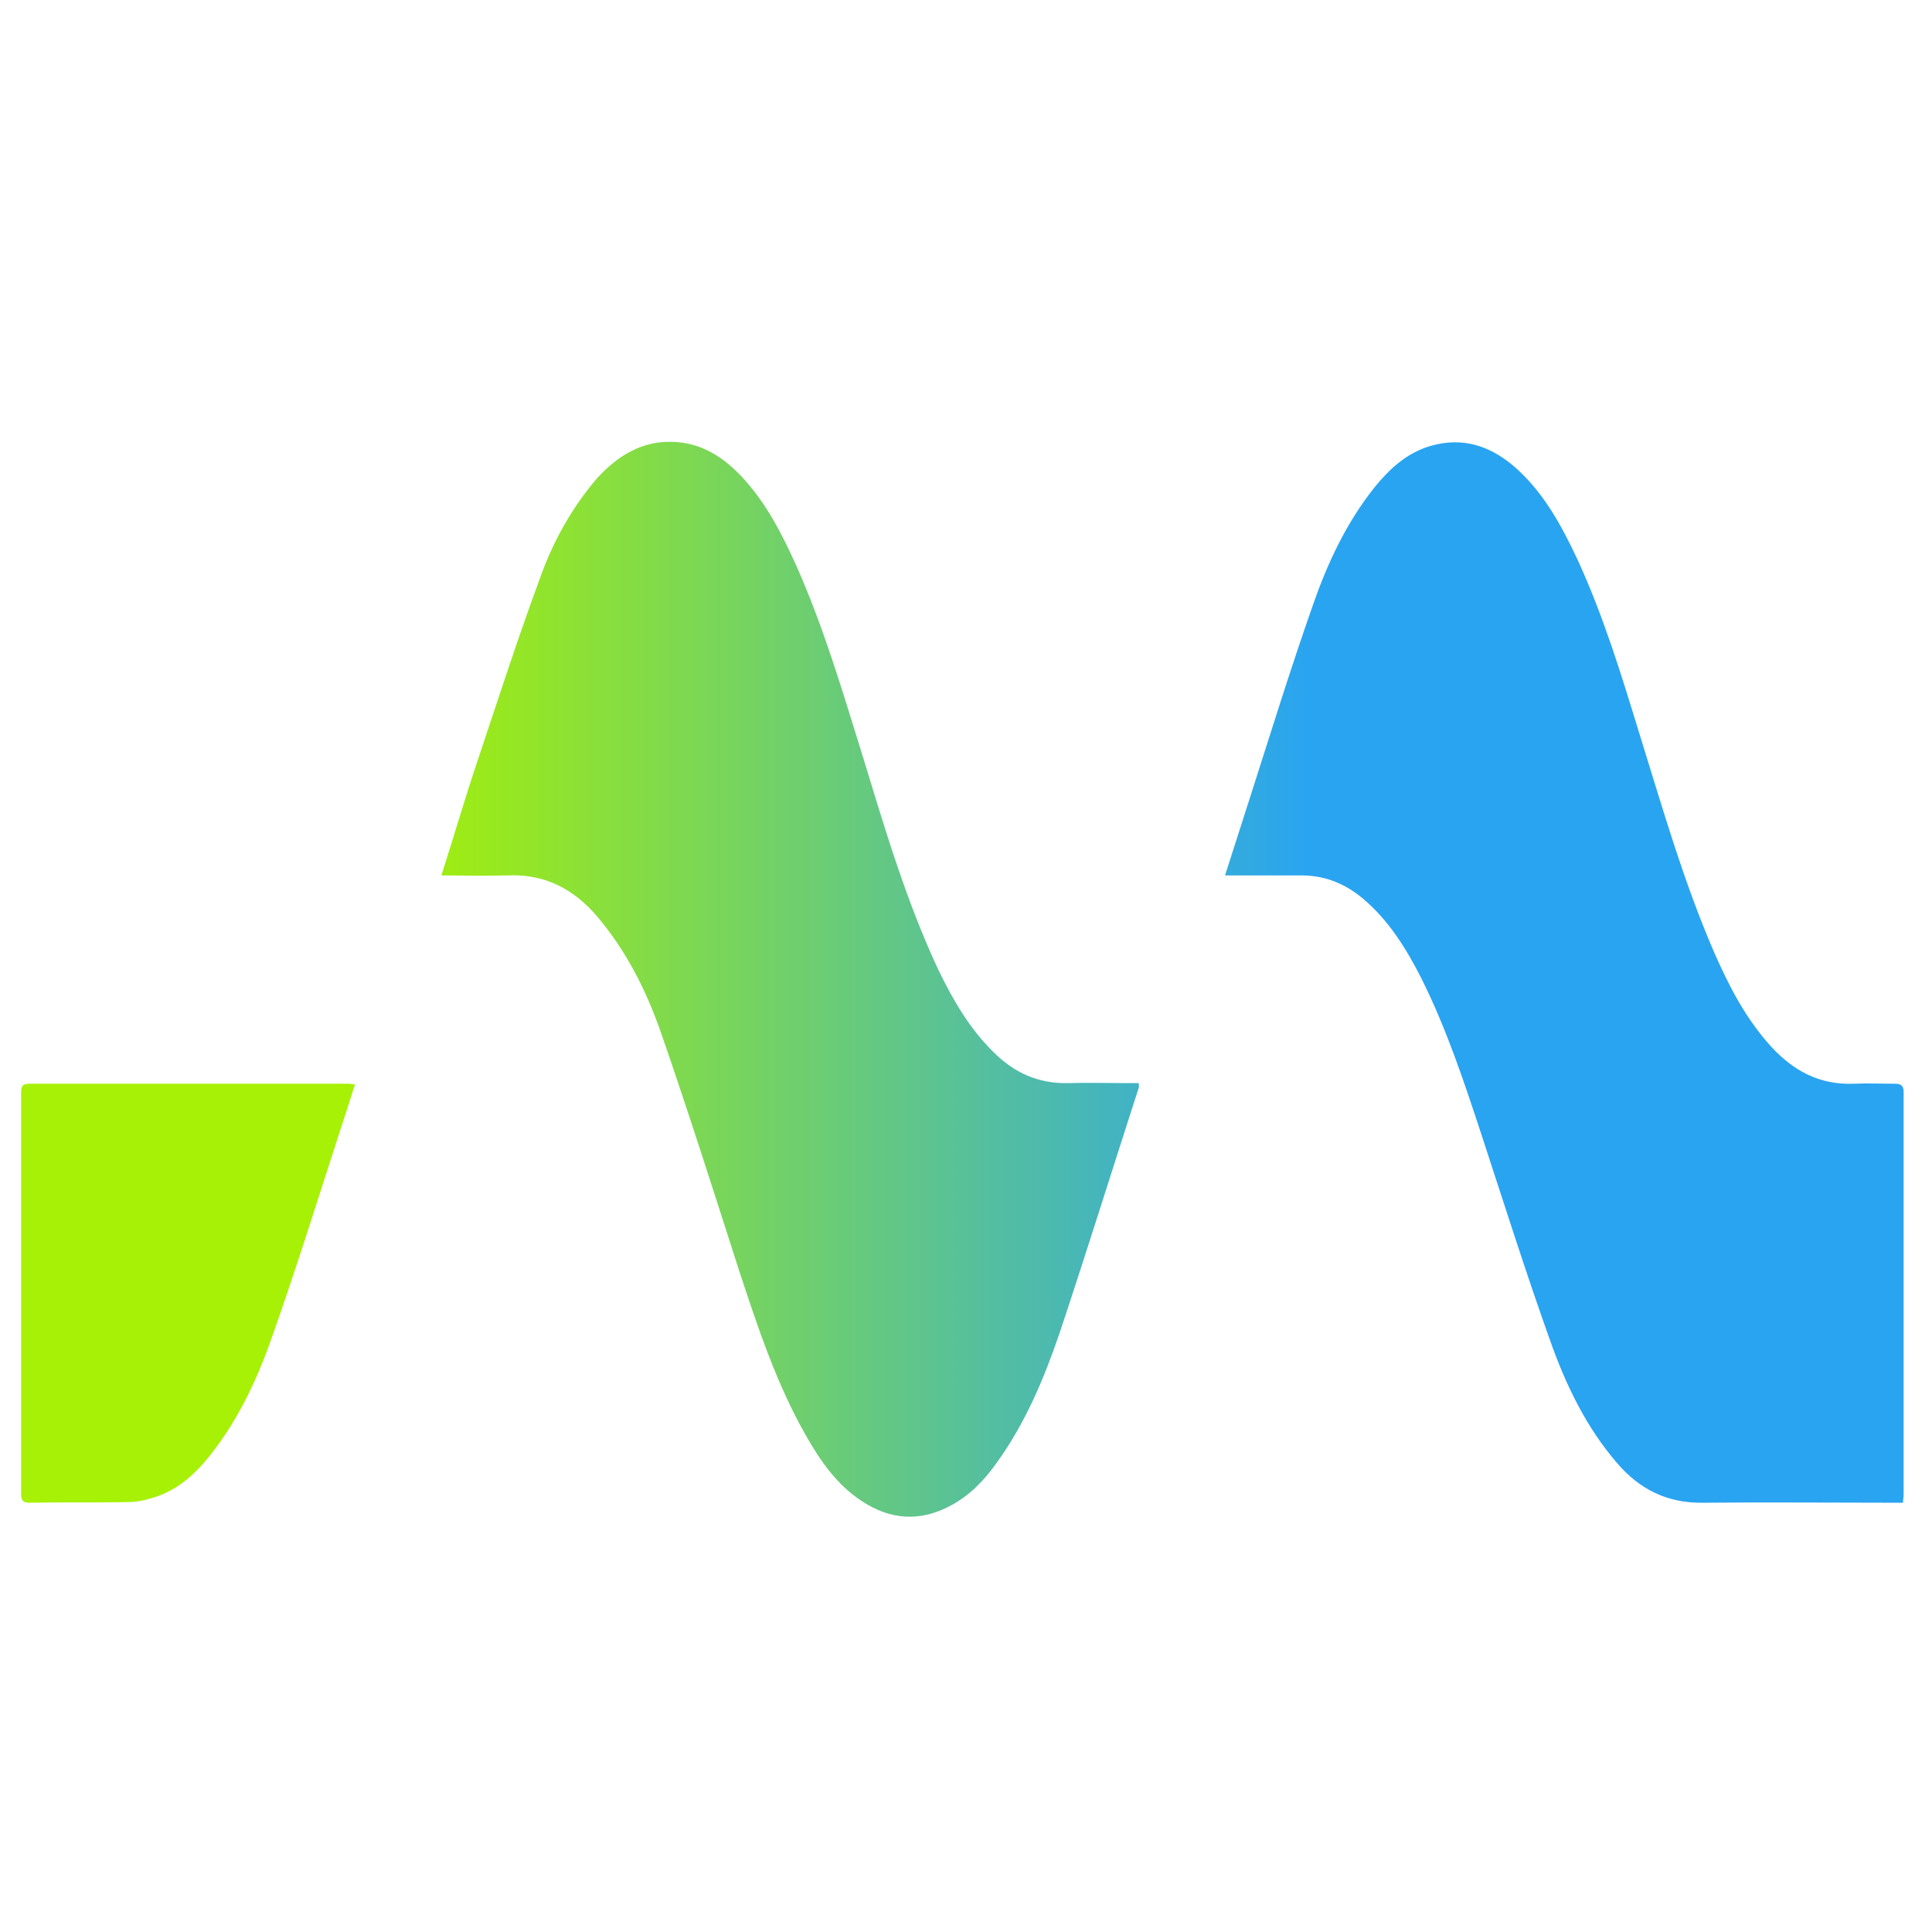 <?xml version="1.0" encoding="UTF-8"?> <svg xmlns="http://www.w3.org/2000/svg" xmlns:xlink="http://www.w3.org/1999/xlink" version="1.1" id="Слой_1" x="0px" y="0px" viewBox="0 0 32 32" style="enable-background:new 0 0 32 32;" xml:space="preserve"> <style type="text/css"> .st0{fill:url(#SVGID_1_);} </style> <linearGradient id="SVGID_1_" gradientUnits="userSpaceOnUse" x1="0.35" y1="16.224" x2="31.537" y2="16.224"> <stop offset="0.195" style="stop-color:#A6F105"></stop> <stop offset="0.684" style="stop-color:#29A4F1"></stop> </linearGradient> <path class="st0" d="M20.29,14.5c0.15-0.46,0.28-0.88,0.42-1.31c0.34-1.06,0.67-2.13,1.04-3.18c0.24-0.69,0.55-1.35,1.01-1.93 c0.25-0.31,0.53-0.57,0.92-0.69c0.57-0.17,1.05,0.01,1.47,0.4c0.44,0.41,0.72,0.93,0.97,1.46c0.43,0.93,0.73,1.91,1.03,2.89 c0.38,1.22,0.73,2.45,1.24,3.63c0.25,0.57,0.53,1.11,0.95,1.57c0.37,0.4,0.8,0.63,1.36,0.61c0.23-0.01,0.45,0,0.68,0 c0.11,0,0.15,0.03,0.15,0.14c0,2.22,0,4.45,0,6.67c0,0.04-0.01,0.07-0.01,0.13c-0.06,0-0.12,0-0.17,0c-1.05,0-2.09-0.01-3.14,0 c-0.59,0.01-1.05-0.22-1.42-0.65c-0.52-0.6-0.86-1.31-1.12-2.05c-0.4-1.12-0.76-2.26-1.13-3.39c-0.29-0.88-0.58-1.76-1-2.6 c-0.25-0.49-0.54-0.96-0.97-1.32c-0.31-0.26-0.66-0.39-1.06-0.38c-0.35,0-0.69,0-1.04,0C20.42,14.5,20.37,14.5,20.29,14.5z M8.4,14.5c0.63-0.03,1.11,0.23,1.5,0.69c0.48,0.57,0.81,1.23,1.05,1.92c0.45,1.3,0.87,2.62,1.29,3.93 c0.31,0.94,0.62,1.88,1.11,2.74c0.24,0.42,0.51,0.81,0.92,1.08c0.48,0.32,0.98,0.35,1.49,0.07c0.31-0.17,0.54-0.41,0.74-0.69 c0.48-0.66,0.79-1.4,1.05-2.16c0.45-1.35,0.87-2.7,1.31-4.06c0.01-0.02,0-0.04,0-0.08c-0.06,0-0.12,0-0.18,0 c-0.33,0-0.66-0.01-0.99,0c-0.49,0.01-0.89-0.17-1.23-0.51c-0.4-0.39-0.67-0.86-0.91-1.35c-0.55-1.17-0.91-2.41-1.29-3.65 c-0.32-1.03-0.63-2.07-1.07-3.06c-0.24-0.53-0.5-1.04-0.9-1.47c-0.3-0.32-0.66-0.56-1.12-0.58c-0.53-0.03-0.94,0.23-1.28,0.6 C9.47,8.41,9.16,8.97,8.95,9.56c-0.37,1-0.7,2.02-1.04,3.04c-0.21,0.62-0.39,1.25-0.6,1.9C7.69,14.5,8.04,14.51,8.4,14.5z M5.77,17.95c-1.76,0-3.52,0-5.28,0c-0.12,0-0.14,0.04-0.14,0.15c0,2.22,0,4.43,0,6.65c0,0.11,0.04,0.14,0.14,0.14 c0.54-0.01,1.07,0,1.61-0.01c0.13,0,0.26-0.02,0.39-0.06c0.41-0.11,0.71-0.37,0.97-0.69c0.48-0.6,0.8-1.28,1.05-2 c0.38-1.07,0.72-2.16,1.07-3.24c0.1-0.31,0.2-0.61,0.3-0.93C5.84,17.96,5.8,17.95,5.77,17.95z"></path> </svg> 